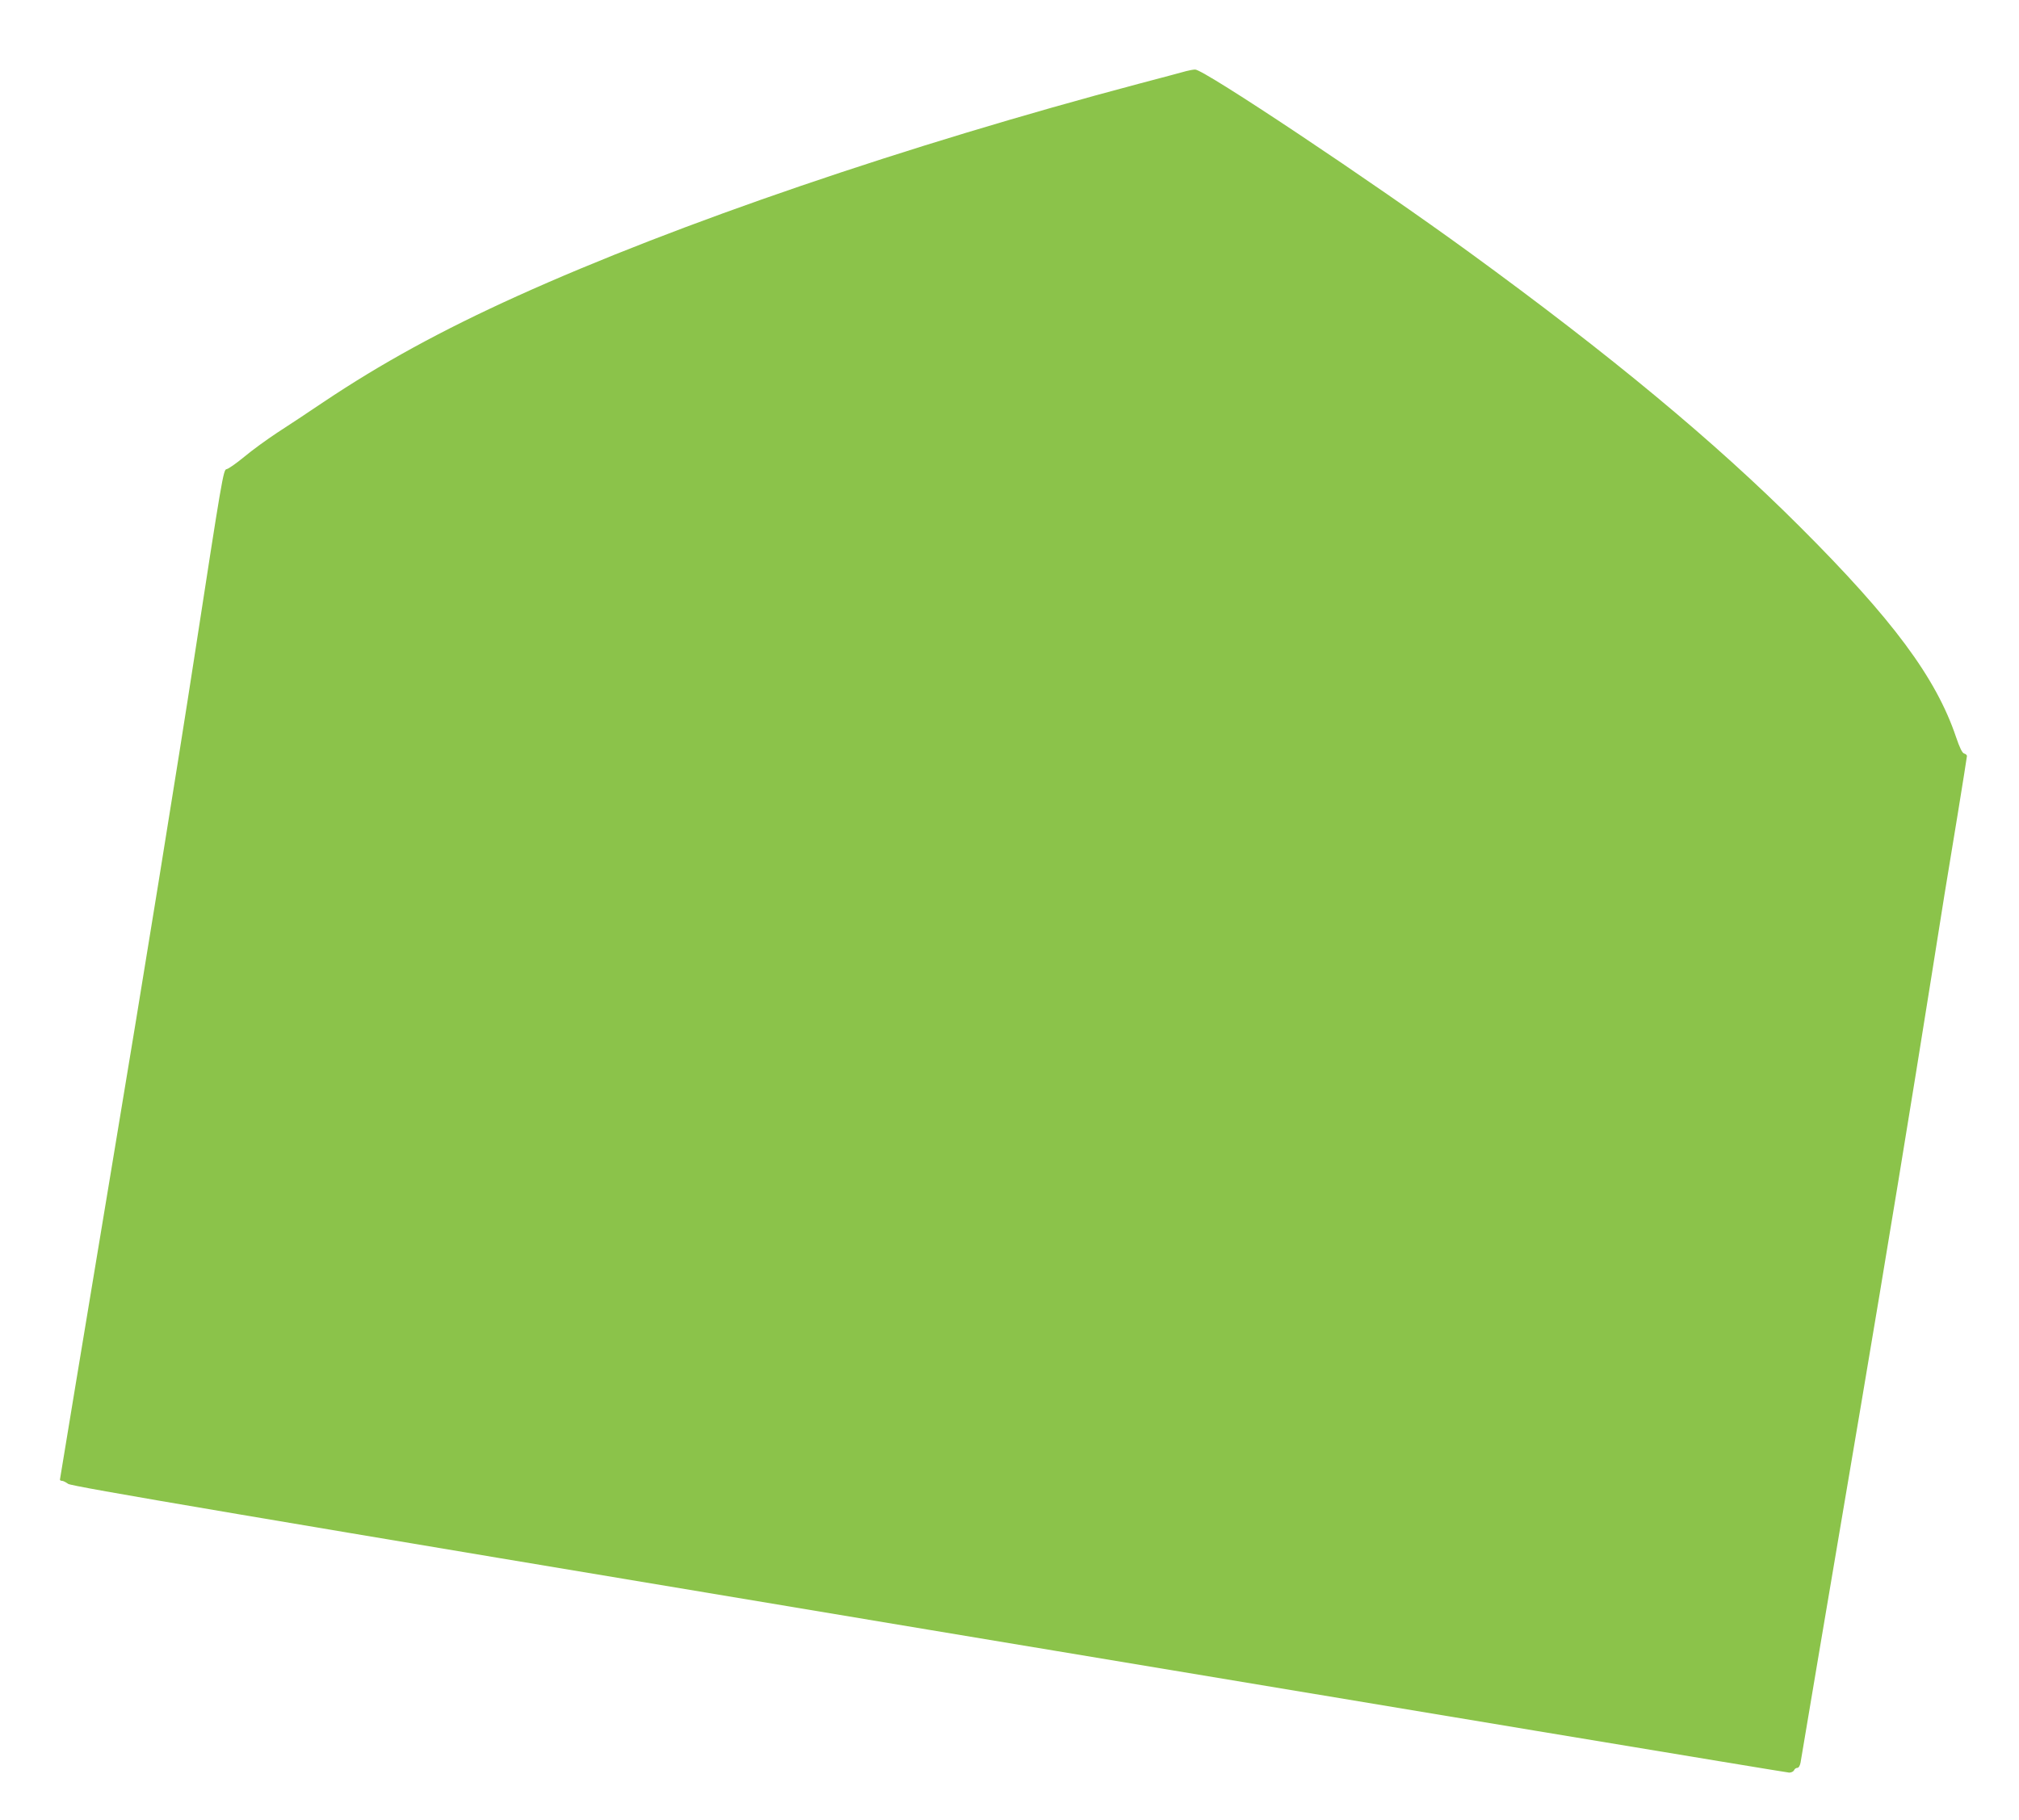 <?xml version="1.0" standalone="no"?>
<!DOCTYPE svg PUBLIC "-//W3C//DTD SVG 20010904//EN"
 "http://www.w3.org/TR/2001/REC-SVG-20010904/DTD/svg10.dtd">
<svg version="1.0" xmlns="http://www.w3.org/2000/svg"
 width="1280pt" height="1154pt" viewBox="0 0 1280 1154"
 preserveAspectRatio="xMidYMid meet">
<g transform="translate(0,1154) scale(0.1,-0.1)"
fill="#8bc34a" stroke="none">
<path d="M7520 11089 c-19 -6 -154 -41 -300 -80 -1470 -390 -2926 -887 -3940
-1346 -484 -219 -866 -429 -1230 -673 -96 -65 -228 -152 -293 -194 -65 -43
-159 -111 -209 -153 -51 -42 -101 -77 -112 -78 -20 -2 -30 -64 -203 -1186
-100 -651 -333 -2091 -518 -3199 -184 -1108 -335 -2018 -335 -2022 0 -5 6 -8
14 -8 7 0 24 -9 38 -19 19 -16 1042 -189 5455 -925 2987 -498 5442 -906 5456
-906 14 0 27 7 31 15 3 8 12 15 20 15 9 0 17 13 21 33 3 17 57 336 119 707 63
371 182 1076 265 1565 151 891 325 1951 447 2720 76 482 87 547 165 1020 32
198 59 365 59 371 0 6 -8 14 -18 16 -12 4 -28 36 -51 104 -127 377 -402 747
-990 1334 -540 540 -1198 1086 -2096 1740 -609 444 -1684 1161 -1738 1159 -12
0 -38 -5 -57 -10z"/>
</g>
</svg>
